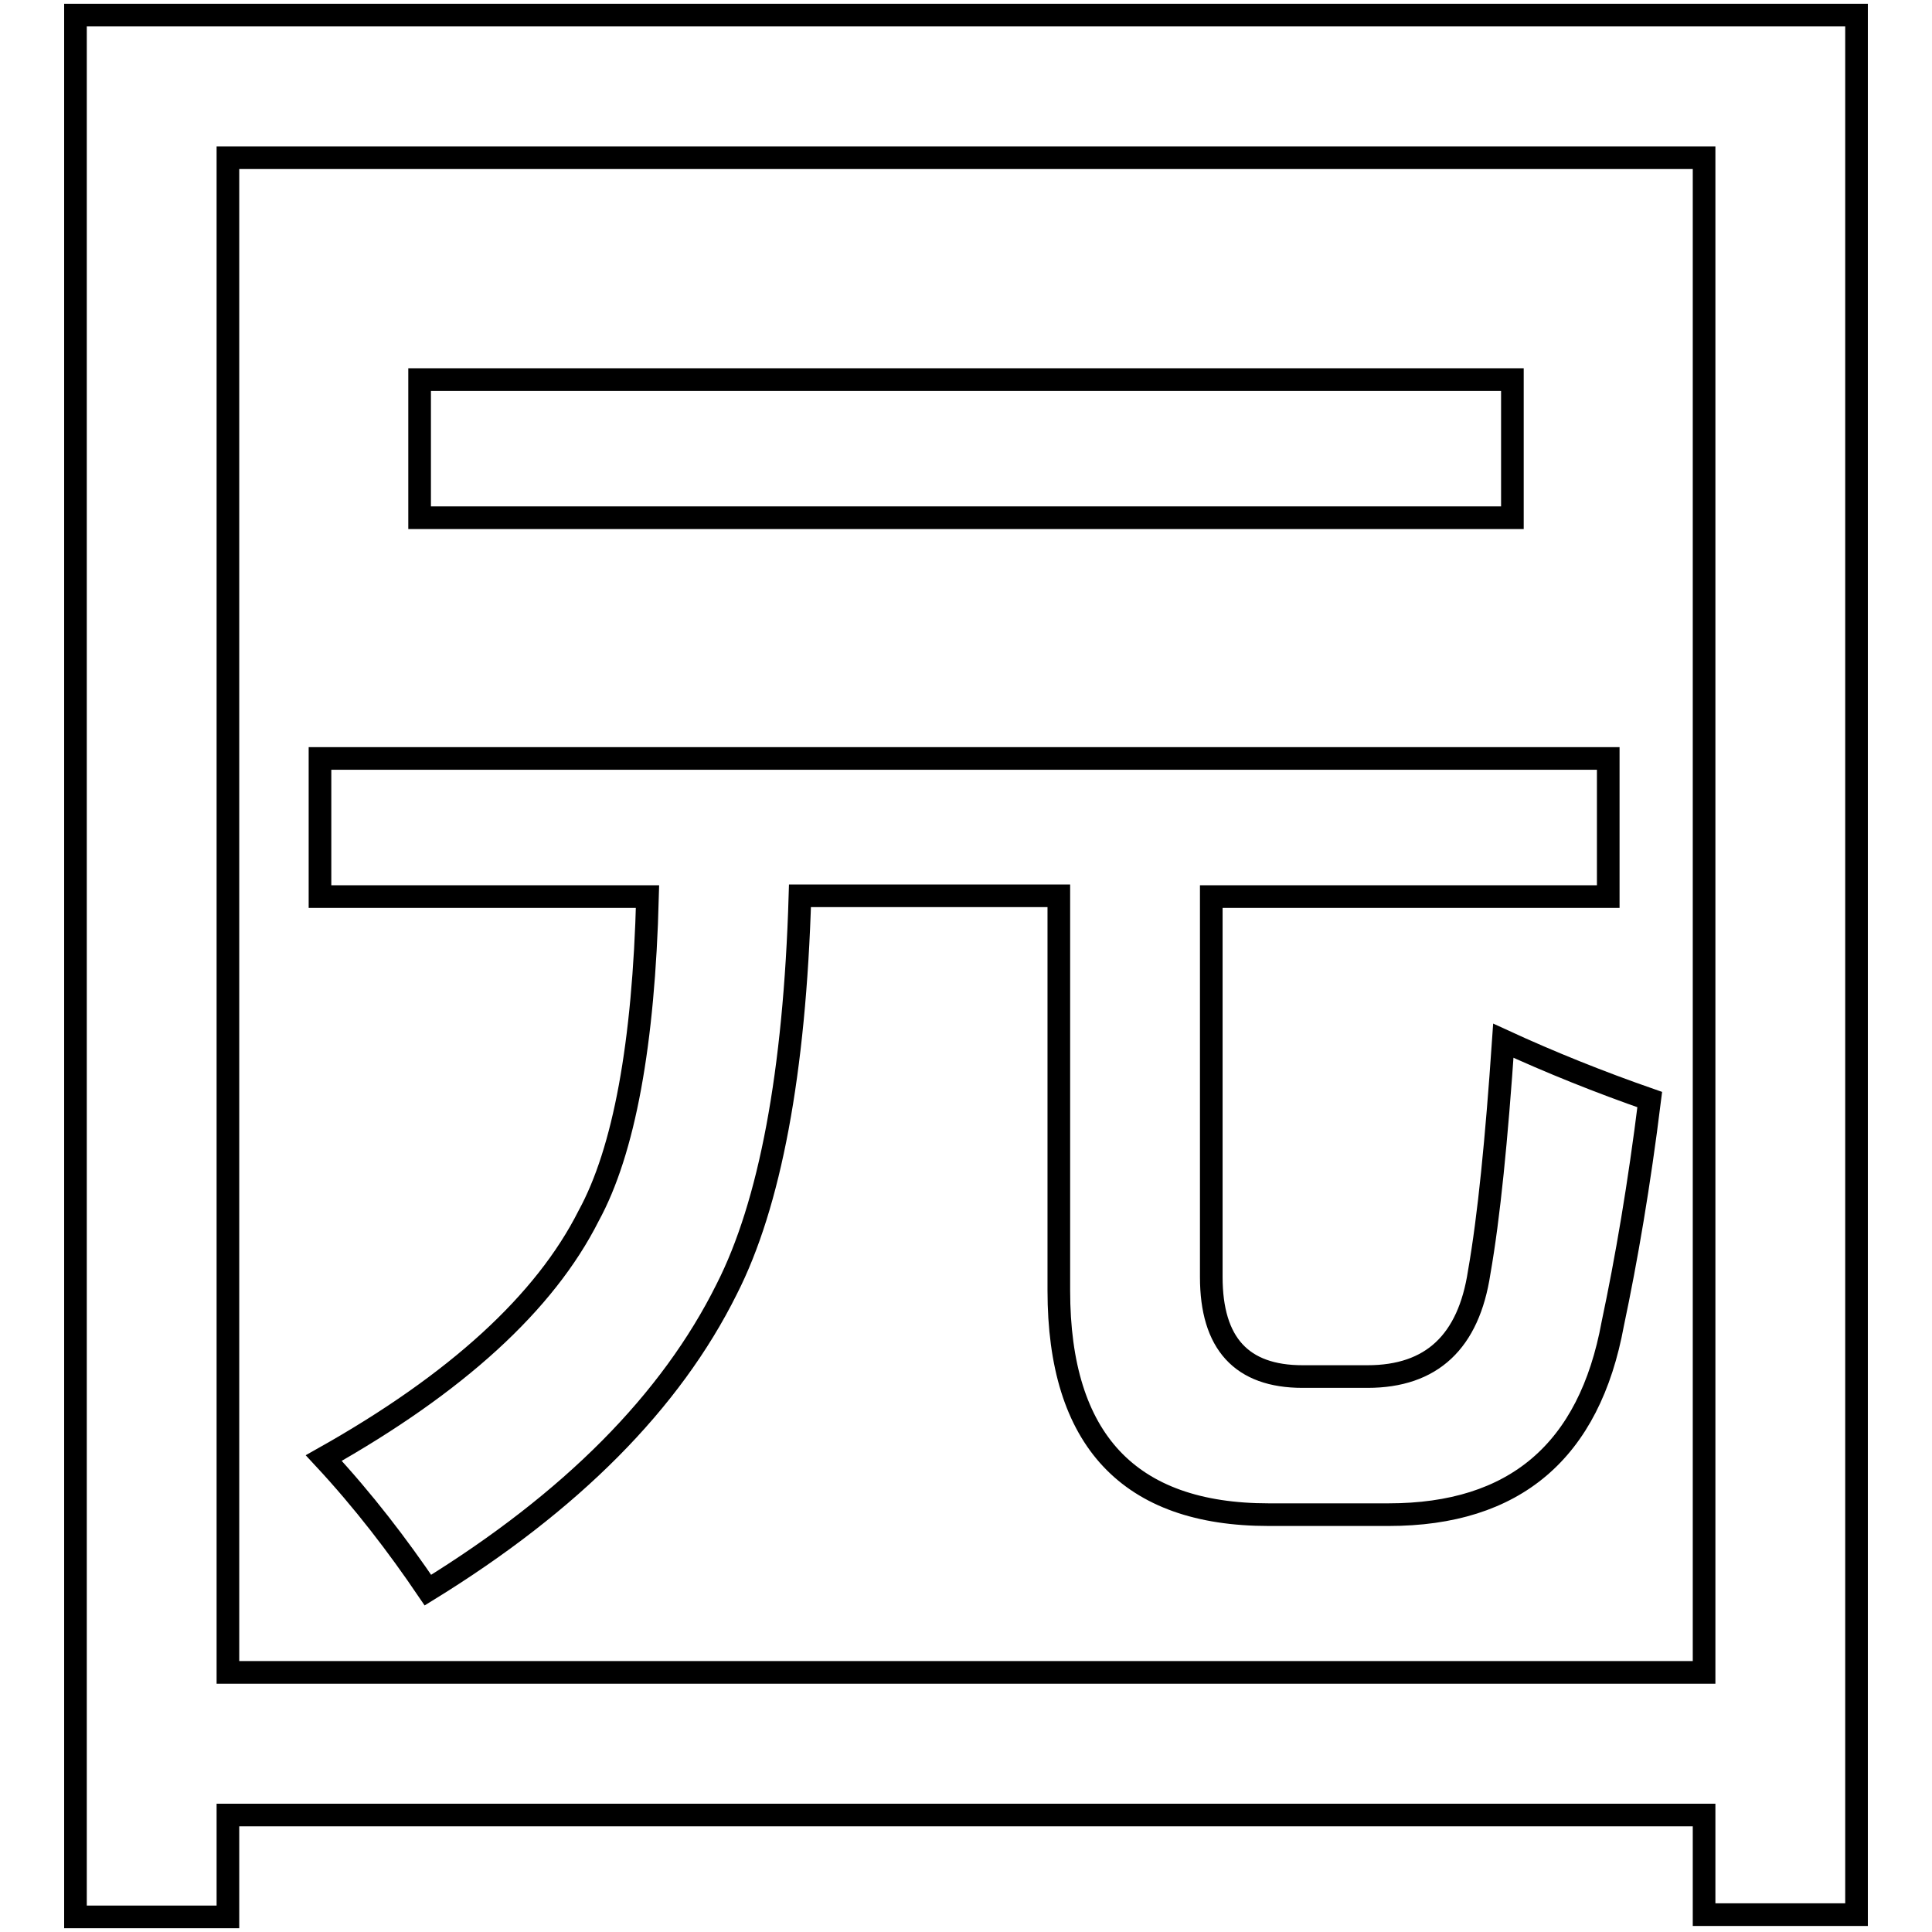 <?xml version="1.0" encoding="utf-8"?>
<!-- Svg Vector Icons : http://www.onlinewebfonts.com/icon -->
<!DOCTYPE svg PUBLIC "-//W3C//DTD SVG 1.1//EN" "http://www.w3.org/Graphics/SVG/1.1/DTD/svg11.dtd">
<svg version="1.1" xmlns="http://www.w3.org/2000/svg" xmlns:xlink="http://www.w3.org/1999/xlink" x="0px" y="0px" viewBox="0 0 256 256" enable-background="new 0 0 256 256" xml:space="preserve">
<g><g><path stroke-width="3" fill-opacity="0" stroke="#000000"  d="M10,2h236v251.7h-20.2v-13.2H30.2V254H10V2z M225.8,20.9H30.2v200.7h195.6L225.8,20.9L225.8,20.9z M42.4,100.5h170.7v18.3h-52.6v50.4c0,8.8,4,13.2,12.1,13.2h8.6c8.5,0,13.4-4.6,14.8-13.8c1.3-7.4,2.3-17.6,3.2-30.7c6.3,2.9,12.8,5.5,19.4,7.8c-1.4,11.3-3.1,21.2-4.9,29.7c-3.1,16.9-13,25.3-29.7,25.3h-15.9c-18.5,0-27.8-9.9-27.8-29.7v-52.3H106c-0.7,23.5-4,40.9-9.7,52.1c-7.4,14.9-20.6,28.2-39.6,39.9c-4-5.9-8.5-11.8-13.8-17.5c17.6-9.9,29.3-20.6,35.1-32.1c4.7-8.6,7.3-22.8,7.8-42.3H42.4V100.5z M55.6,50.3h144.8v18.3H55.6V50.3z"/></g></g>
</svg>